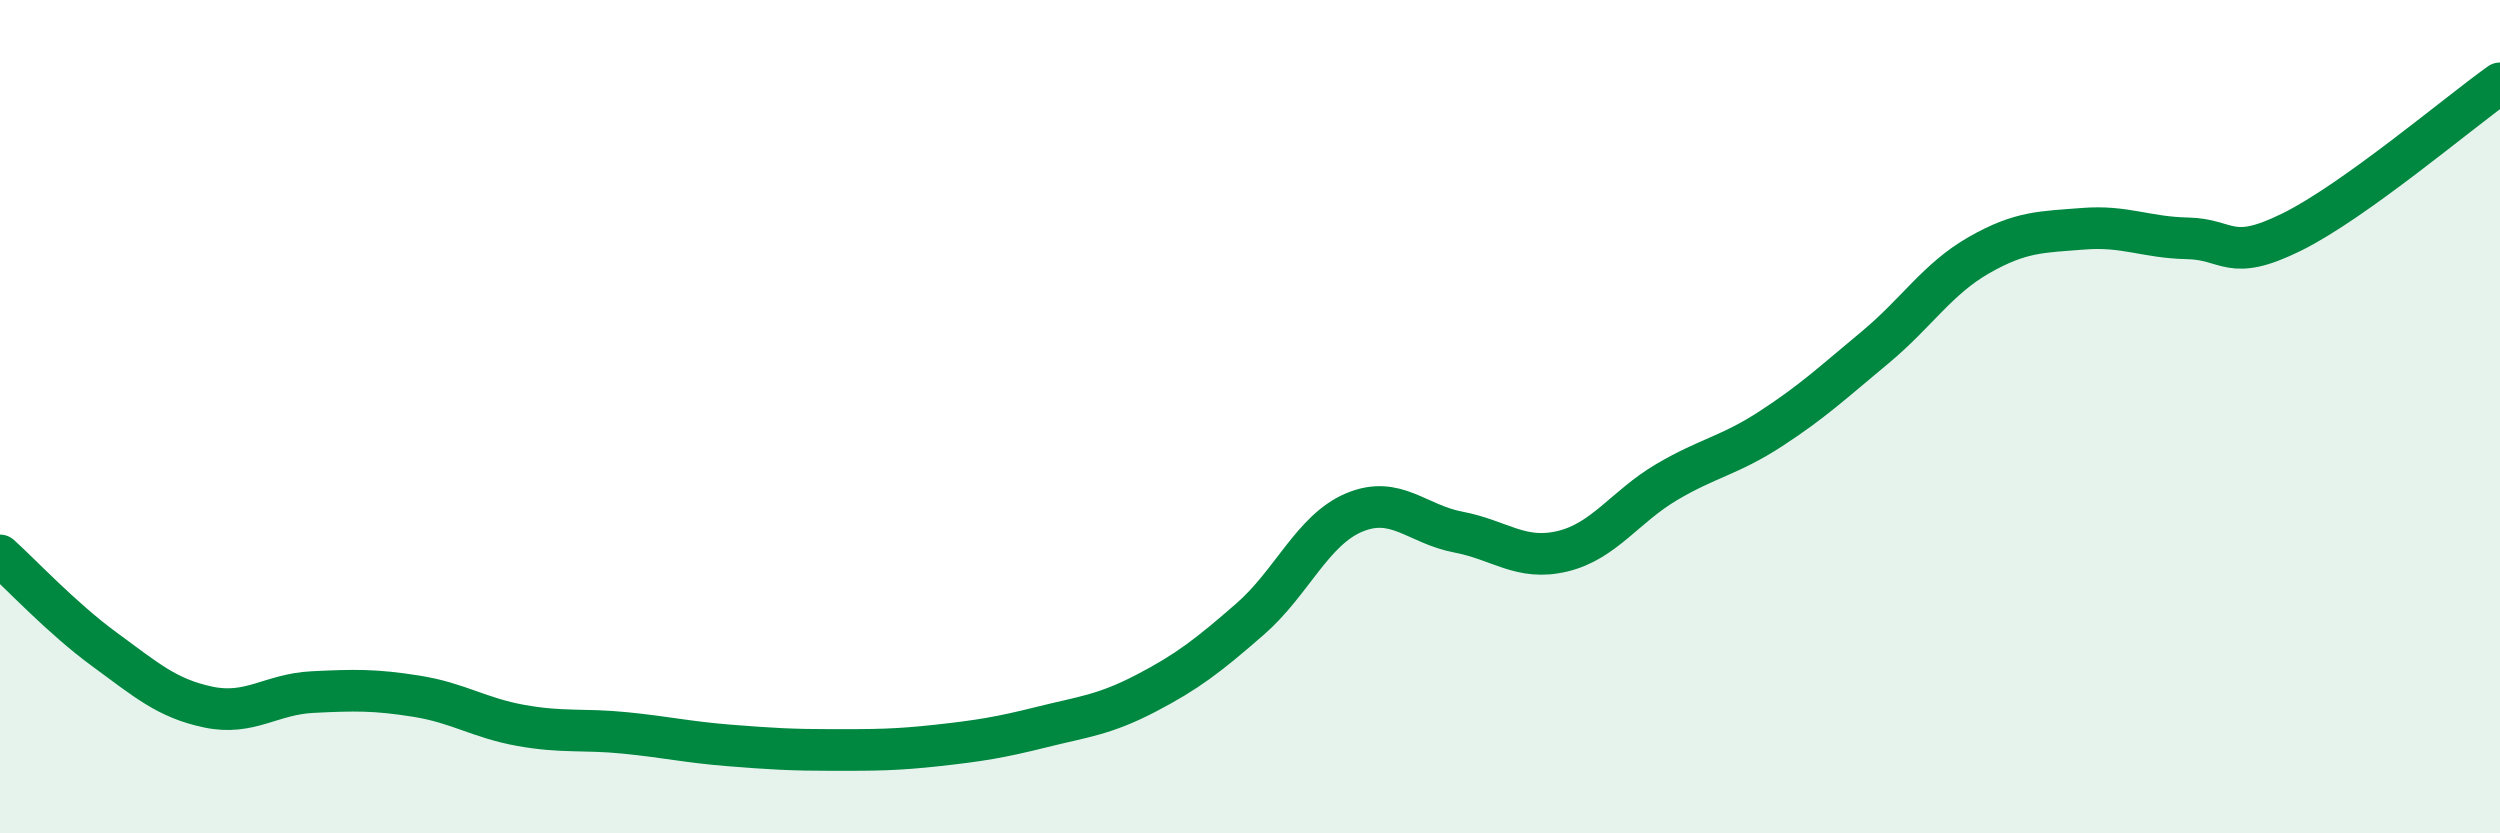 
    <svg width="60" height="20" viewBox="0 0 60 20" xmlns="http://www.w3.org/2000/svg">
      <path
        d="M 0,13.33 C 0.5,13.78 1.5,14.85 2.5,15.58 C 3.5,16.31 4,16.76 5,16.97 C 6,17.18 6.5,16.66 7.5,16.61 C 8.5,16.56 9,16.55 10,16.71 C 11,16.87 11.5,17.23 12.5,17.41 C 13.5,17.59 14,17.49 15,17.59 C 16,17.69 16.5,17.81 17.5,17.89 C 18.5,17.97 19,18 20,18 C 21,18 21.5,18 22.5,17.89 C 23.5,17.78 24,17.7 25,17.45 C 26,17.2 26.5,17.16 27.5,16.64 C 28.5,16.12 29,15.73 30,14.86 C 31,13.99 31.5,12.72 32.5,12.3 C 33.5,11.88 34,12.58 35,12.77 C 36,12.96 36.5,13.47 37.5,13.23 C 38.5,12.99 39,12.16 40,11.57 C 41,10.98 41.5,10.94 42.5,10.29 C 43.5,9.64 44,9.17 45,8.34 C 46,7.51 46.5,6.69 47.5,6.12 C 48.5,5.55 49,5.57 50,5.49 C 51,5.41 51.5,5.7 52.5,5.72 C 53.5,5.74 53.5,6.31 55,5.57 C 56.5,4.83 59,2.71 60,2L60 20L0 20Z"
        fill="#008740"
        opacity="0.1"
        stroke-linecap="round"
        stroke-linejoin="round"
      />
      <path
        d="M 0,13.33 C 0.5,13.78 1.5,14.85 2.5,15.58 C 3.5,16.31 4,16.76 5,16.97 C 6,17.18 6.5,16.66 7.5,16.61 C 8.5,16.56 9,16.55 10,16.71 C 11,16.87 11.5,17.23 12.5,17.41 C 13.5,17.59 14,17.49 15,17.59 C 16,17.69 16.5,17.81 17.5,17.89 C 18.5,17.97 19,18 20,18 C 21,18 21.5,18 22.5,17.89 C 23.5,17.78 24,17.7 25,17.45 C 26,17.2 26.5,17.16 27.5,16.64 C 28.5,16.12 29,15.73 30,14.86 C 31,13.99 31.5,12.72 32.5,12.3 C 33.5,11.88 34,12.58 35,12.77 C 36,12.96 36.5,13.47 37.5,13.23 C 38.5,12.99 39,12.16 40,11.57 C 41,10.98 41.5,10.94 42.5,10.29 C 43.5,9.64 44,9.17 45,8.34 C 46,7.51 46.5,6.69 47.5,6.12 C 48.5,5.55 49,5.57 50,5.49 C 51,5.41 51.5,5.7 52.5,5.72 C 53.5,5.74 53.5,6.31 55,5.57 C 56.5,4.83 59,2.71 60,2"
        stroke="#008740"
        stroke-width="1"
        fill="none"
        stroke-linecap="round"
        stroke-linejoin="round"
      />
    </svg>
  